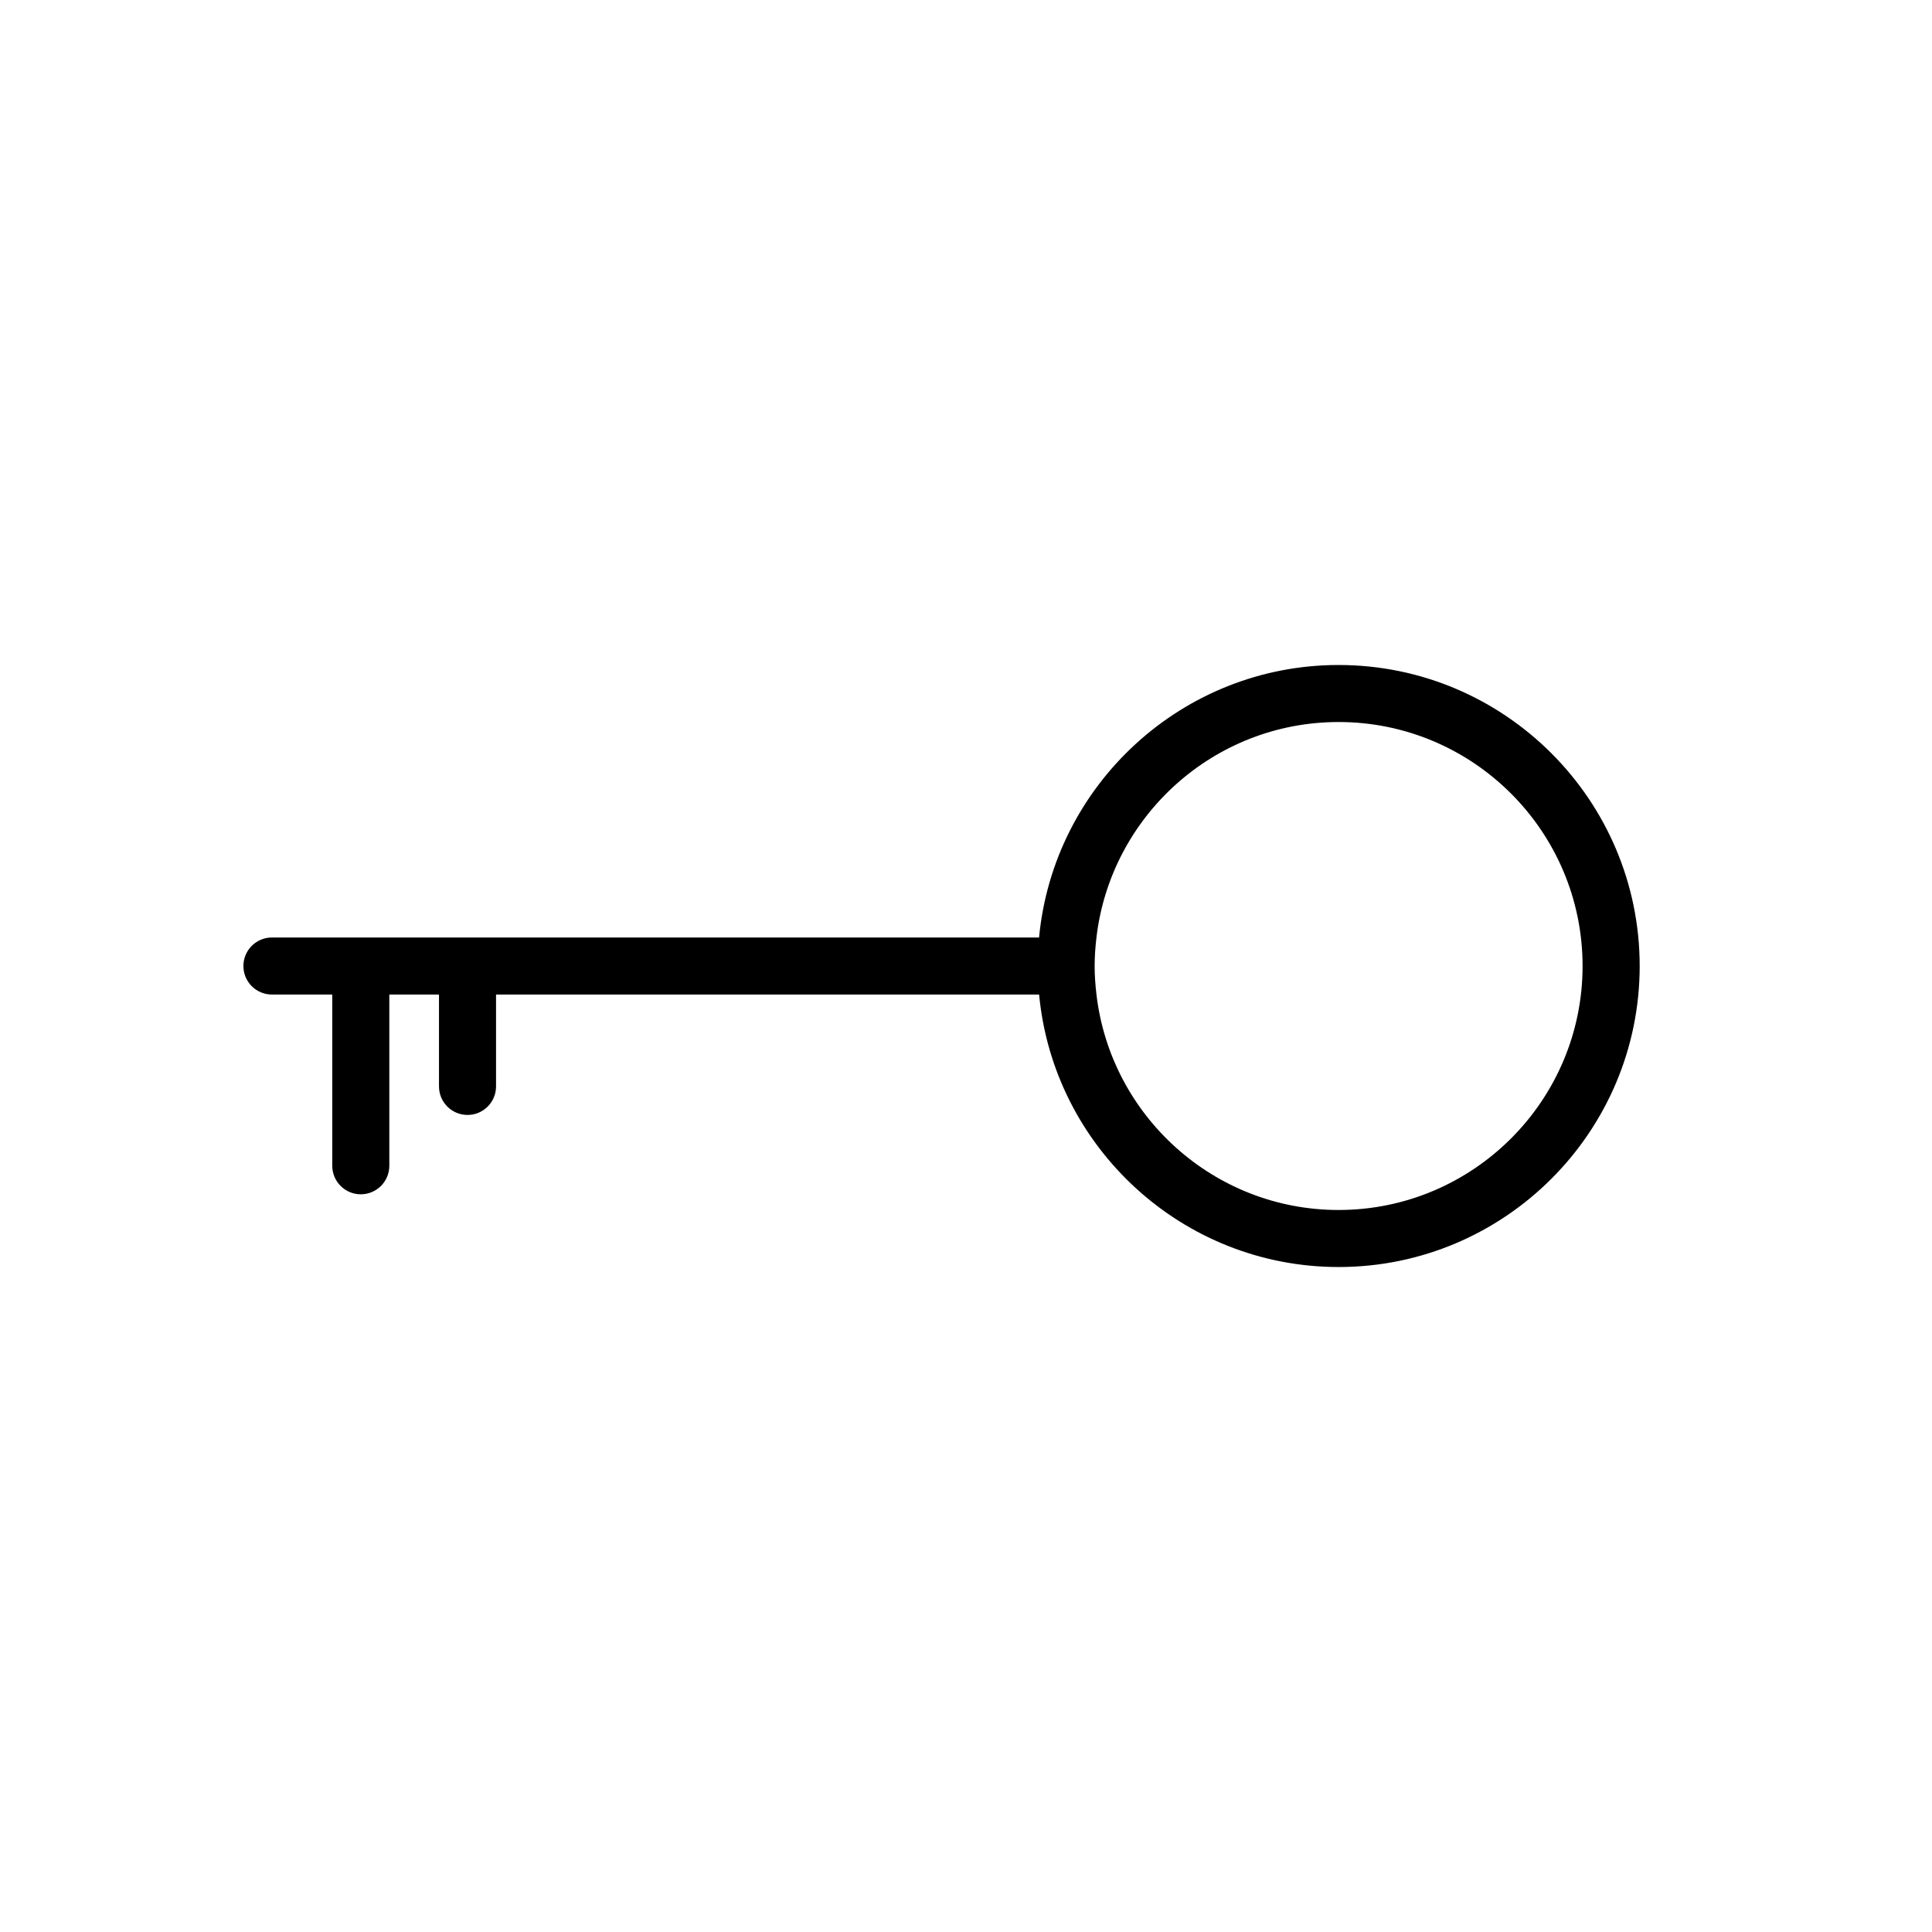 <?xml version="1.0" encoding="UTF-8"?>
<!-- The Best Svg Icon site in the world: iconSvg.co, Visit us! https://iconsvg.co -->
<svg fill="#000000" width="800px" height="800px" version="1.1" viewBox="144 144 512 512" xmlns="http://www.w3.org/2000/svg">
 <path d="m498.75 320.23c-41.434 0-75.566 31.766-79.387 72.215h-203.3c-4.176 0-7.559 3.387-7.559 7.559s3.379 7.559 7.559 7.559h15.992v45.379c0 4.172 3.379 7.559 7.559 7.559 4.172 0 7.559-3.387 7.559-7.559v-45.379h13.164v24.348c0 4.172 3.379 7.559 7.559 7.559 4.176 0 7.559-3.387 7.559-7.559v-24.348h143.92c3.824 40.449 37.953 72.211 79.387 72.211 43.984 0 79.77-35.785 79.77-79.77-0.012-43.984-35.785-79.773-79.773-79.773zm0 144.43c-33.09 0-60.418-25-64.176-57.098-0.293-2.484-0.484-4.996-0.484-7.559 0-2.559 0.191-5.074 0.48-7.559 3.762-32.102 31.086-57.102 64.176-57.102 35.656 0 64.652 29.004 64.652 64.66 0.008 35.652-28.996 64.656-64.648 64.656z"/>
</svg>